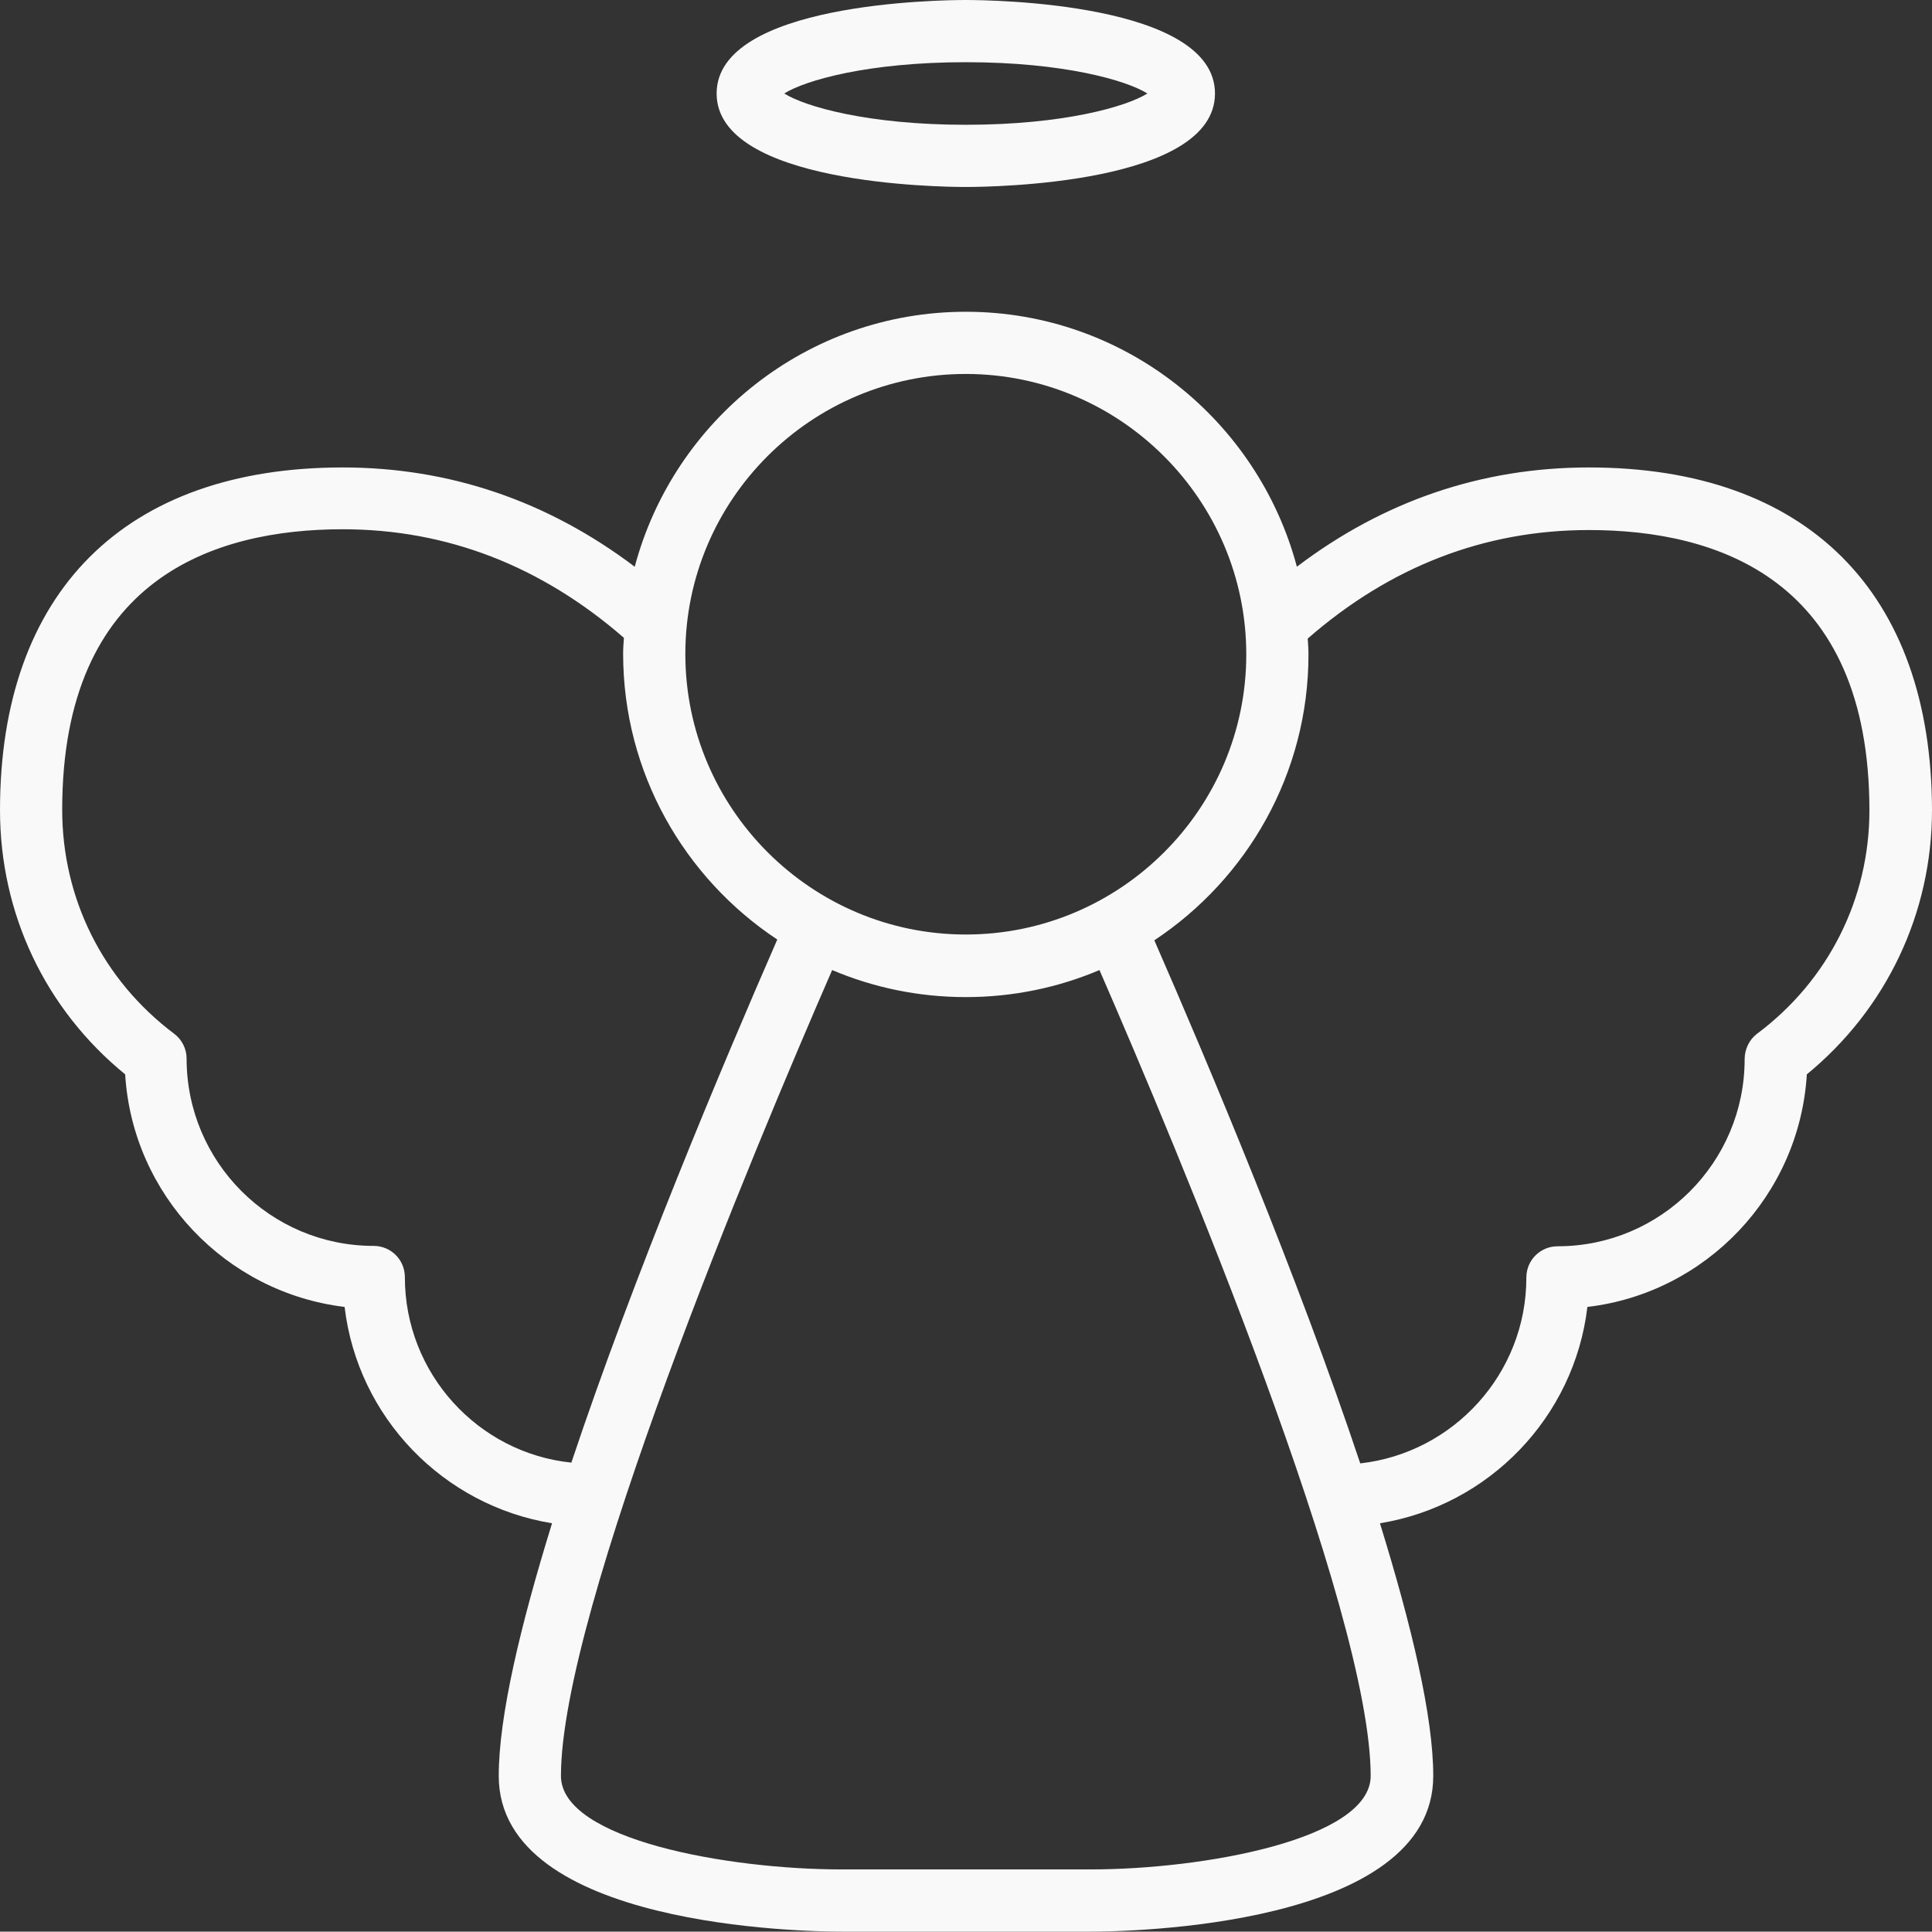 <?xml version="1.0" encoding="UTF-8" standalone="no"?><svg xmlns="http://www.w3.org/2000/svg" xmlns:xlink="http://www.w3.org/1999/xlink" fill="#f9f9f9" height="500" preserveAspectRatio="xMidYMid meet" version="1" viewBox="0.0 0.0 500.1 500.0" width="500.1" zoomAndPan="magnify"><rect x="0.0" y="0.0" width="500.1" height="500.0" fill="#333333" stroke="none"/><g id="change1_1"><path d="M250,48.4c6.6,0,64.5-0.7,64.5-24.2S256.6,0,250,0s-64.5,0.7-64.5,24.2S243.4,48.4,250,48.4z M250,16.1 c25.3,0,41.6,4.7,47,8.1c-5.4,3.4-21.7,8.1-47,8.1s-41.6-4.7-47-8.1C208.4,20.8,224.7,16.1,250,16.1z M411.3,121 c-27.8,0-53.2,8.7-75.6,25.7c-10.1-37.9-44.6-66-85.7-66c-41.1,0-75.6,28.1-85.7,66c-22.5-17-47.9-25.7-75.6-25.7 C32.3,121,0,153.3,0,209.7c0,26.8,11.7,51.5,32.4,68.4c1.9,31.2,26.1,56.5,56.8,60.2c3.4,28.6,25.5,51.4,53.7,56 c-8.2,26.5-13.8,50-13.8,65.4c0,39.2,79.6,40.3,88.7,40.3h64.5c9.1,0,88.7-1.1,88.7-40.3c0-15.4-5.6-38.9-13.8-65.4 c28.2-4.6,50.3-27.4,53.7-56c30.7-3.6,54.9-28.9,56.8-60.2c20.6-16.9,32.4-41.7,32.4-68.4C500,153.3,467.7,121,411.3,121z M250,96.8 c40,0,72.6,32.6,72.6,72.6S290,241.9,250,241.9s-72.6-32.6-72.6-72.6S210,96.8,250,96.8z M104.8,330.6c0-4.5-3.6-8.1-8.1-8.1 c-26.7,0-48.4-21.7-48.4-48.5c0-2.5-1.2-4.9-3.2-6.4c-18.5-13.9-29-35-29-58c0-60,39.5-72.6,72.6-72.6c27,0,51.4,9.5,72.8,28.1 c-0.1,1.4-0.2,2.7-0.2,4.1c0,30.9,15.9,58.1,39.9,74c-14.2,32.5-37.1,86.9-53.3,135.4C123.7,376.1,104.8,355.5,104.8,330.6z M282.3,483.9h-64.5c-29.3,0-72.6-7.7-72.6-24.2c0-42.9,50-162.2,70.2-208.6c10.6,4.5,22.3,7,34.6,7c12.3,0,24-2.5,34.6-7 c20.2,46.4,70.2,165.7,70.2,208.6C354.8,476.1,311.5,483.9,282.3,483.9z M454.8,267.6c-2,1.5-3.2,4-3.2,6.6 c0,26.7-21.7,48.4-48.4,48.4c-4.5,0-8.1,3.6-8.1,8.1c0,24.9-18.9,45.4-43,48.1c-16.2-48.5-39.1-102.9-53.3-135.4 c24-15.9,39.9-43.1,39.9-74c0-1.4-0.1-2.8-0.2-4.1c21.3-18.6,45.7-28.1,72.8-28.1c33.1,0,72.6,12.6,72.6,72.6 C483.9,232.6,473.3,253.8,454.8,267.6z" fill="inherit"/></g></svg>